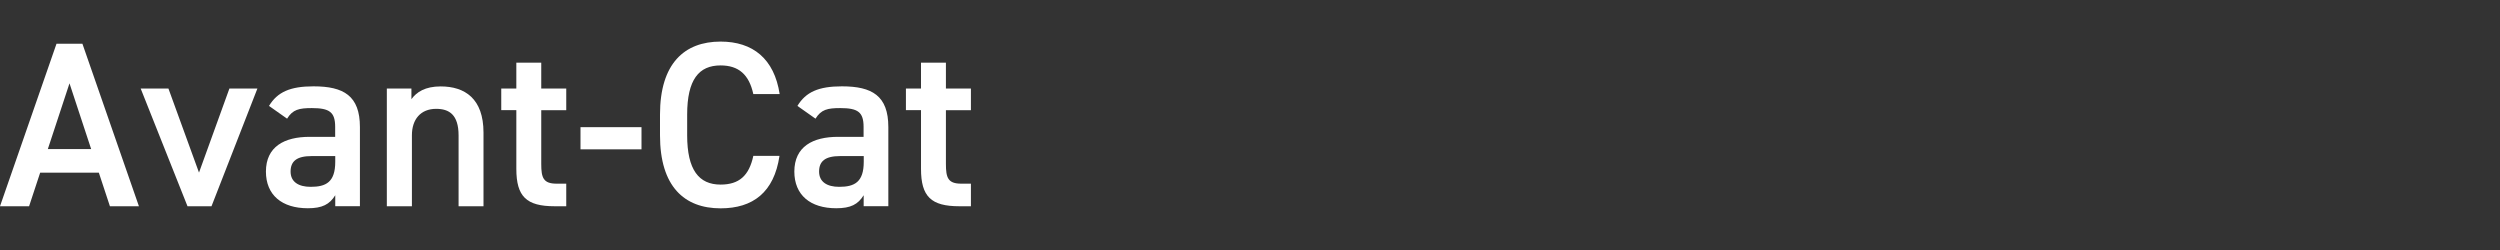 <?xml version="1.0" encoding="UTF-8"?>
<svg id="_レイヤー_1" data-name="レイヤー_1" xmlns="http://www.w3.org/2000/svg" viewBox="0 0 300 30">
  <rect x="0" y="0" width="300" height="30" fill="#333333" stroke="none"/>
  <defs>
    <style>
      .cls-1 {
        fill: #fff;
      }
    </style>
  </defs>
  <path class="cls-1" d="M0,24.75L6.78,5.25h3.11l6.78,19.5h-3.48l-1.33-4.03h-7.04l-1.33,4.03H0ZM5.74,17.89h5.2l-2.6-7.89-2.6,7.89Z"/>
  <path class="cls-1" d="M30.89,10.62l-5.51,14.13h-2.88l-5.62-14.13h3.33l3.67,10.09,3.65-10.09h3.36Z"/>
  <path class="cls-1" d="M31.91,20.6c0-3.02,2.23-4.18,5.25-4.18h3.06v-1.19c0-1.78-.68-2.26-2.8-2.26-1.53,0-2.29.17-2.97,1.27l-2.17-1.53c1.01-1.67,2.54-2.35,5.34-2.35,3.62,0,5.57,1.13,5.57,4.89v9.49h-2.96v-1.31c-.68,1.1-1.56,1.56-3.29,1.56-3.11,0-5.03-1.58-5.03-4.41h0ZM40.22,18.73h-2.83c-1.79,0-2.52.62-2.52,1.86s.96,1.83,2.41,1.83c1.84,0,2.95-.56,2.95-3.01v-.68Z"/>
  <path class="cls-1" d="M46.41,10.62h2.96v1.28c.62-.85,1.64-1.53,3.51-1.53,2.91,0,5.14,1.47,5.14,5.54v8.84h-2.99v-8.5c0-2.49-1.13-3.19-2.69-3.19-1.87,0-2.91,1.27-2.91,3.16v8.53h-3.01v-14.13Z"/>
  <path class="cls-1" d="M60.15,10.62h1.81v-3.1h2.99v3.1h3v2.6h-3v6.47c0,1.64.25,2.35,1.84,2.35h1.16v2.71h-1.39c-3.39,0-4.6-1.16-4.6-4.49v-7.04h-1.81v-2.6Z"/>
  <path class="cls-1" d="M69.66,15.26h7.32v2.66h-7.32v-2.66Z"/>
  <path class="cls-1" d="M90.4,11.3c-.51-2.37-1.78-3.45-3.93-3.45-2.6,0-4.01,1.69-4.01,5.9v2.49c0,4.15,1.41,5.91,4.01,5.91,2.23,0,3.42-1.07,3.93-3.45h3.14c-.65,4.38-3.19,6.3-7.07,6.3-4.35,0-7.27-2.62-7.27-8.76v-2.49c0-6.13,2.93-8.76,7.27-8.76,3.87,0,6.44,2.06,7.09,6.3h-3.17Z"/>
  <path class="cls-1" d="M95.32,20.6c0-3.02,2.23-4.18,5.25-4.18h3.06v-1.19c0-1.78-.68-2.26-2.8-2.26-1.53,0-2.29.17-2.97,1.27l-2.17-1.53c1.01-1.67,2.54-2.35,5.34-2.35,3.62,0,5.57,1.13,5.57,4.89v9.49h-2.96v-1.31c-.68,1.1-1.56,1.56-3.29,1.56-3.11,0-5.03-1.58-5.03-4.41h0ZM103.64,18.73h-2.83c-1.79,0-2.52.62-2.52,1.86s.96,1.83,2.41,1.83c1.84,0,2.95-.56,2.95-3.01v-.68Z"/>
  <path class="cls-1" d="M108.71,10.62h1.81v-3.1h2.99v3.1h3v2.6h-3v6.47c0,1.64.25,2.35,1.84,2.35h1.16v2.71h-1.39c-3.39,0-4.6-1.16-4.6-4.49v-7.04h-1.81v-2.6Z"/>
</svg>